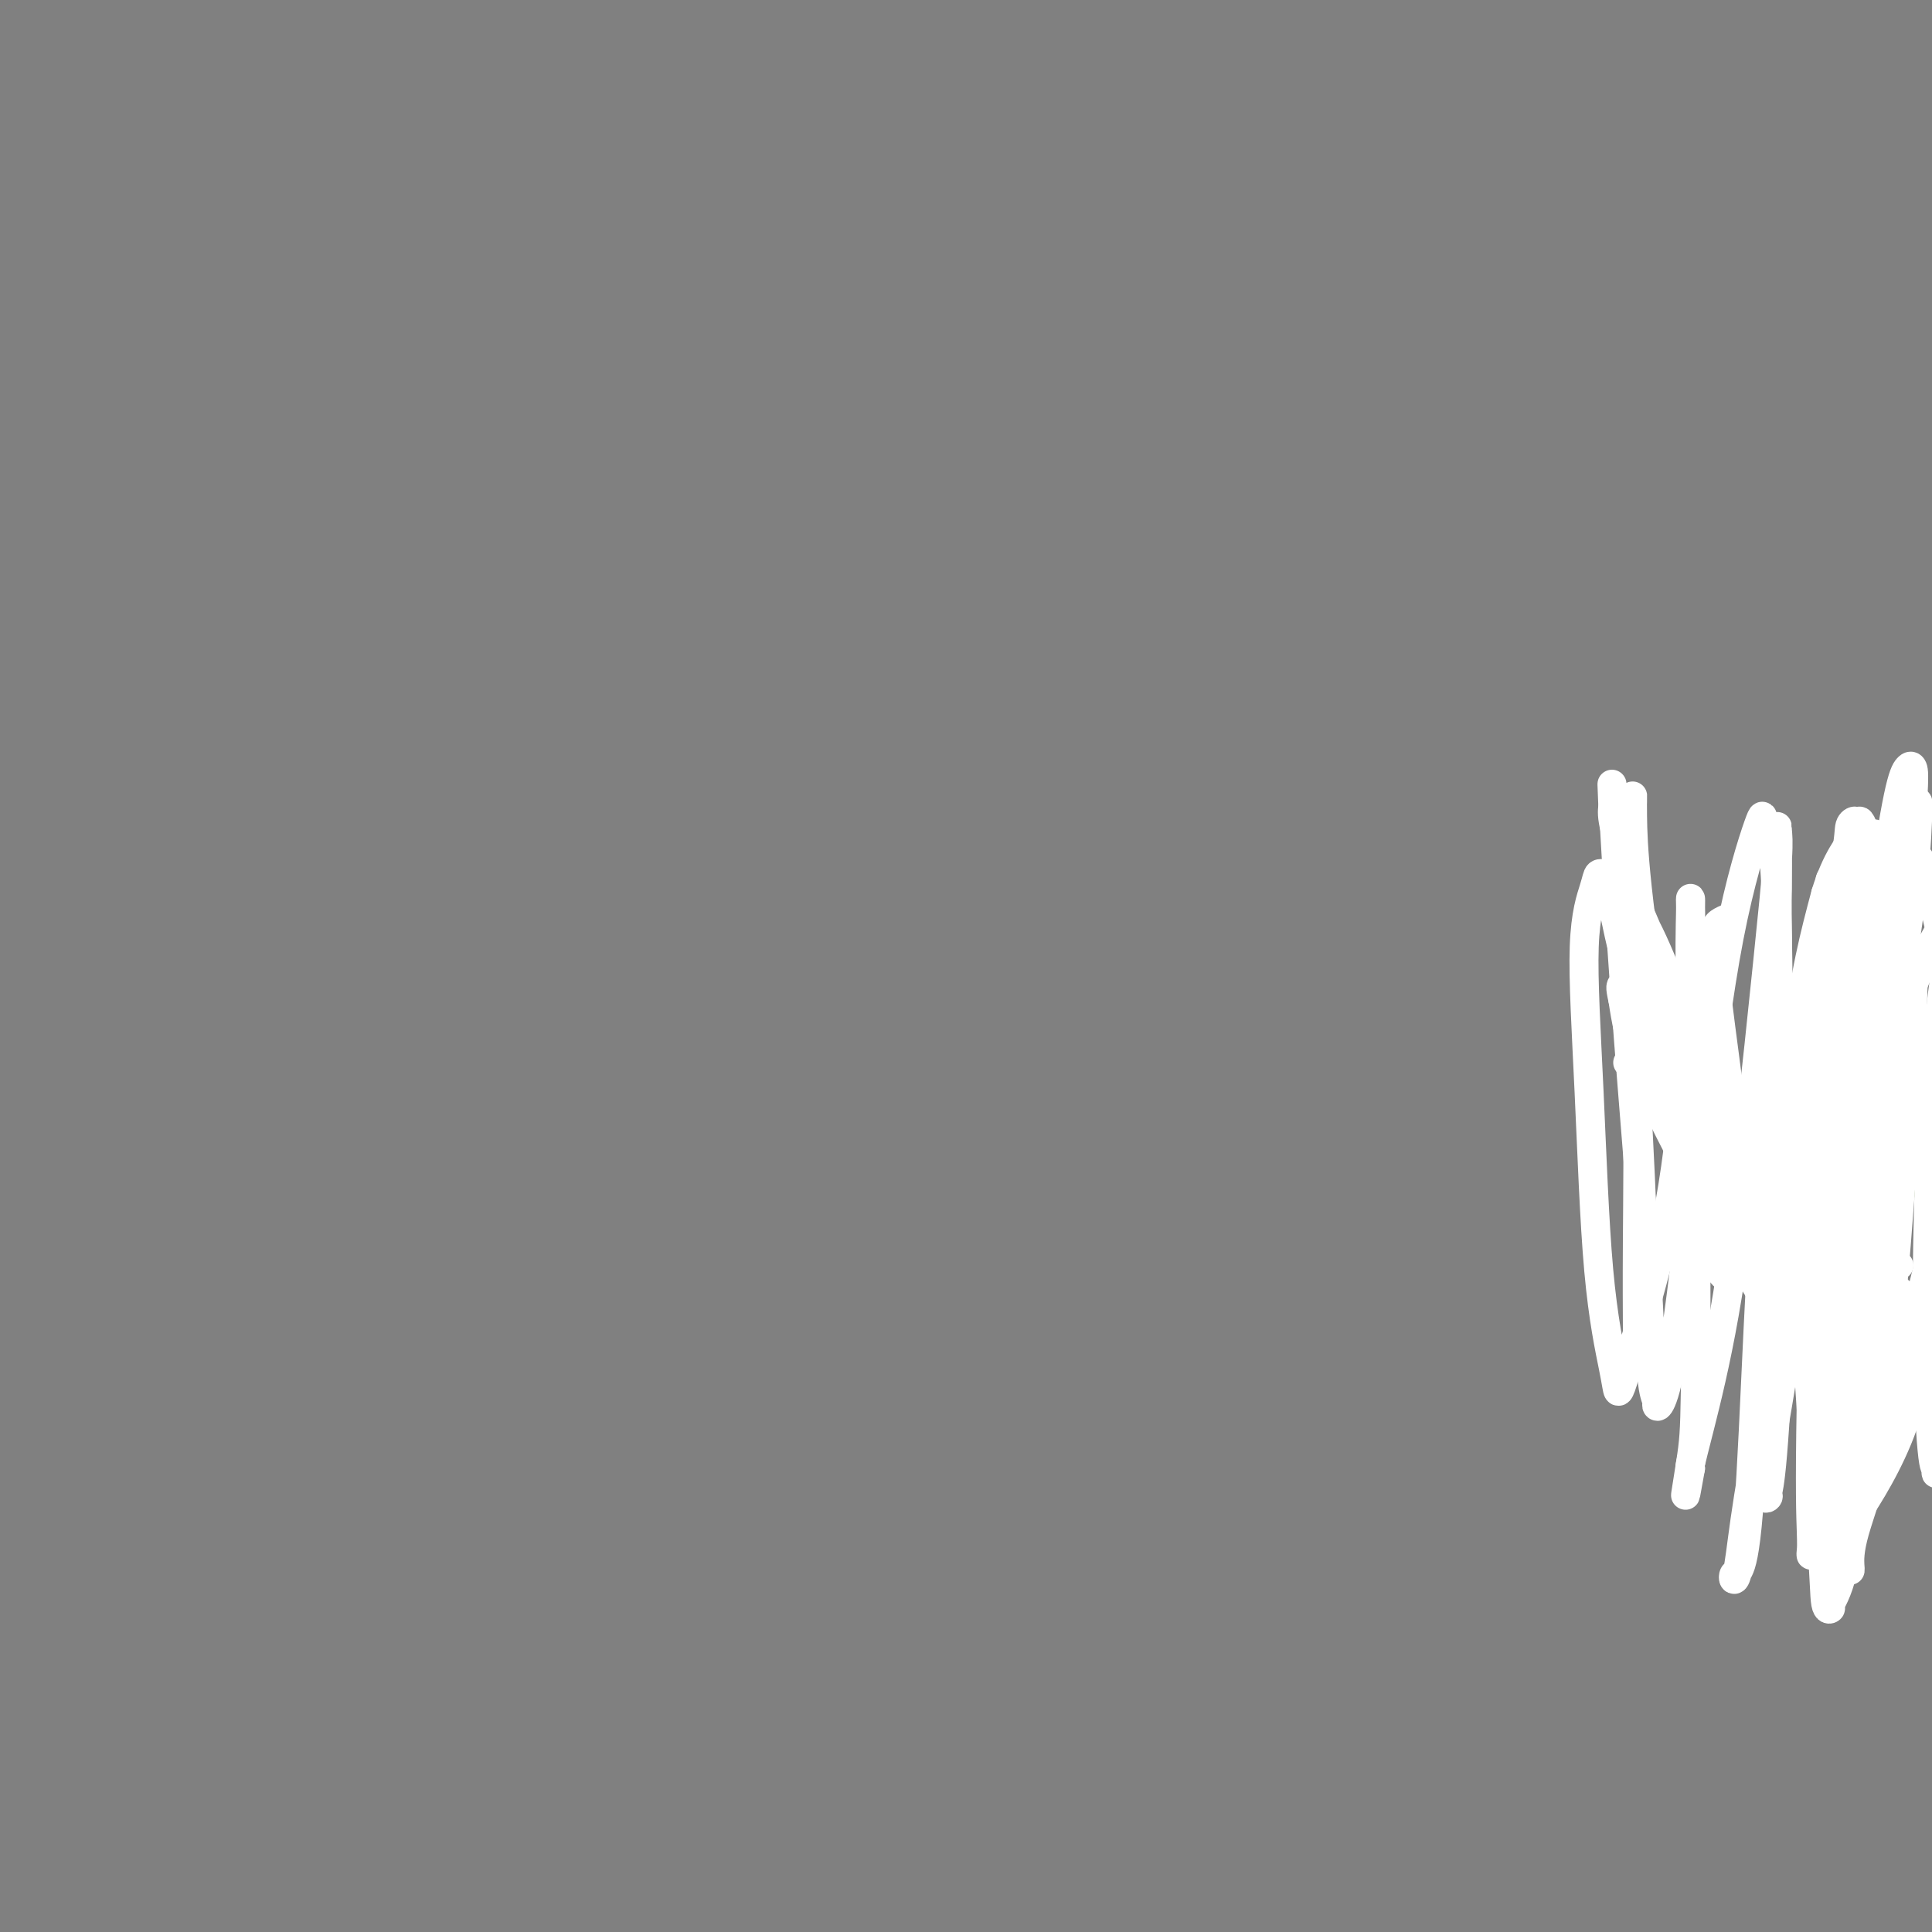<svg viewBox='0 0 400 400' version='1.1' xmlns='http://www.w3.org/2000/svg' xmlns:xlink='http://www.w3.org/1999/xlink'><rect x="0" y="0" width="400" height="400" fill="#808080" stroke="none"/><g fill='none' stroke='#3D5C18' stroke-width='6' stroke-linecap='round' stroke-linejoin='round'><path d='M339,208c-0.018,1.356 -0.035,2.711 0,4c0.035,1.289 0.123,2.511 1,4c0.877,1.489 2.544,3.245 4,5c1.456,1.755 2.701,3.509 4,5c1.299,1.491 2.651,2.721 4,4c1.349,1.279 2.693,2.609 4,4c1.307,1.391 2.576,2.845 4,4c1.424,1.155 3.004,2.012 4,3c0.996,0.988 1.409,2.106 2,3c0.591,0.894 1.362,1.564 2,2c0.638,0.436 1.144,0.639 2,1c0.856,0.361 2.064,0.881 3,1c0.936,0.119 1.602,-0.164 2,0c0.398,0.164 0.529,0.776 1,1c0.471,0.224 1.281,0.061 2,0c0.719,-0.061 1.347,-0.020 2,0c0.653,0.020 1.331,0.019 2,0c0.669,-0.019 1.330,-0.057 2,0c0.670,0.057 1.349,0.208 2,0c0.651,-0.208 1.273,-0.776 2,-1c0.727,-0.224 1.560,-0.104 2,0c0.440,0.104 0.486,0.192 1,0c0.514,-0.192 1.497,-0.665 2,-1c0.503,-0.335 0.527,-0.533 1,-1c0.473,-0.467 1.397,-1.203 2,-2c0.603,-0.797 0.887,-1.656 1,-2c0.113,-0.344 0.057,-0.172 0,0'/></g>
<g fill='none' stroke='#FFFFFF' stroke-width='6' stroke-linecap='round' stroke-linejoin='round'><path d='M358,190c-0.751,0.320 -1.502,0.641 -2,1c-0.498,0.359 -0.742,0.758 -1,2c-0.258,1.242 -0.528,3.327 0,9c0.528,5.673 1.855,14.936 3,24c1.145,9.064 2.109,17.931 2,24c-0.109,6.069 -1.291,9.339 -2,11c-0.709,1.661 -0.944,1.713 -1,2c-0.056,0.287 0.066,0.809 0,1c-0.066,0.191 -0.319,0.049 -1,-1c-0.681,-1.049 -1.790,-3.007 -4,-11c-2.210,-7.993 -5.520,-22.022 -8,-35c-2.480,-12.978 -4.128,-24.907 -5,-33c-0.872,-8.093 -0.967,-12.351 -1,-15c-0.033,-2.649 -0.005,-3.691 0,-4c0.005,-0.309 -0.013,0.114 0,0c0.013,-0.114 0.056,-0.766 0,1c-0.056,1.766 -0.211,5.951 0,16c0.211,10.049 0.789,25.962 1,40c0.211,14.038 0.056,26.202 0,35c-0.056,8.798 -0.012,14.229 0,18c0.012,3.771 -0.009,5.881 0,7c0.009,1.119 0.049,1.247 0,1c-0.049,-0.247 -0.187,-0.870 0,-1c0.187,-0.130 0.698,0.233 1,-4c0.302,-4.233 0.396,-13.062 0,-25c-0.396,-11.938 -1.283,-26.983 -2,-40c-0.717,-13.017 -1.264,-24.004 -2,-31c-0.736,-6.996 -1.660,-9.999 -2,-12c-0.340,-2.001 -0.097,-3.000 0,-3c0.097,0.000 0.049,1.000 0,2'/><path d='M334,169c-0.683,-16.080 0.108,0.220 1,15c0.892,14.780 1.885,28.040 3,42c1.115,13.960 2.353,28.618 3,39c0.647,10.382 0.703,16.487 1,20c0.297,3.513 0.836,4.436 1,5c0.164,0.564 -0.048,0.771 0,1c0.048,0.229 0.357,0.479 1,-1c0.643,-1.479 1.622,-4.687 3,-14c1.378,-9.313 3.157,-24.732 5,-40c1.843,-15.268 3.751,-30.387 6,-42c2.249,-11.613 4.841,-19.722 6,-23c1.159,-3.278 0.886,-1.726 1,-1c0.114,0.726 0.615,0.627 1,1c0.385,0.373 0.654,1.220 1,4c0.346,2.780 0.769,7.494 1,19c0.231,11.506 0.268,29.806 0,46c-0.268,16.194 -0.843,30.283 -2,42c-1.157,11.717 -2.896,21.063 -4,28c-1.104,6.937 -1.572,11.464 -2,14c-0.428,2.536 -0.817,3.080 -1,3c-0.183,-0.080 -0.162,-0.782 0,-1c0.162,-0.218 0.463,0.050 1,-1c0.537,-1.050 1.310,-3.419 2,-12c0.690,-8.581 1.298,-23.375 2,-38c0.702,-14.625 1.497,-29.081 3,-40c1.503,-10.919 3.715,-18.302 6,-24c2.285,-5.698 4.643,-9.713 6,-12c1.357,-2.287 1.711,-2.847 2,-3c0.289,-0.153 0.511,0.099 1,1c0.489,0.901 1.244,2.450 2,4'/><path d='M384,201c0.653,4.702 0.787,13.959 1,26c0.213,12.041 0.506,26.868 0,40c-0.506,13.132 -1.812,24.568 -3,33c-1.188,8.432 -2.259,13.859 -3,17c-0.741,3.141 -1.150,3.994 -1,4c0.150,0.006 0.861,-0.836 1,-1c0.139,-0.164 -0.294,0.350 0,-1c0.294,-1.350 1.314,-4.566 2,-15c0.686,-10.434 1.039,-28.088 2,-44c0.961,-15.912 2.530,-30.081 4,-40c1.470,-9.919 2.840,-15.586 4,-19c1.160,-3.414 2.109,-4.573 3,-5c0.891,-0.427 1.723,-0.122 2,0c0.277,0.122 0.000,0.062 0,1c-0.000,0.938 0.277,2.874 0,10c-0.277,7.126 -1.108,19.443 -2,32c-0.892,12.557 -1.846,25.355 -3,36c-1.154,10.645 -2.508,19.137 -4,26c-1.492,6.863 -3.123,12.096 -4,15c-0.877,2.904 -1.000,3.478 -1,4c0.000,0.522 0.125,0.991 0,1c-0.125,0.009 -0.499,-0.442 0,-2c0.499,-1.558 1.871,-4.221 3,-11c1.129,-6.779 2.014,-17.673 3,-26c0.986,-8.327 2.073,-14.088 3,-17c0.927,-2.912 1.693,-2.975 2,-3c0.307,-0.025 0.153,-0.013 0,0'/><path d='M384,250c-0.844,-1.069 -1.688,-2.138 -2,-3c-0.312,-0.862 -0.093,-1.516 0,-2c0.093,-0.484 0.059,-0.799 0,-1c-0.059,-0.201 -0.143,-0.288 0,2c0.143,2.288 0.512,6.952 1,16c0.488,9.048 1.094,22.480 1,34c-0.094,11.520 -0.888,21.129 -2,27c-1.112,5.871 -2.544,8.004 -3,9c-0.456,0.996 0.062,0.856 0,1c-0.062,0.144 -0.706,0.571 -1,-1c-0.294,-1.571 -0.239,-5.141 -1,-15c-0.761,-9.859 -2.337,-26.005 -3,-43c-0.663,-16.995 -0.413,-34.837 0,-48c0.413,-13.163 0.988,-21.646 2,-28c1.012,-6.354 2.460,-10.577 3,-13c0.540,-2.423 0.173,-3.044 0,-3c-0.173,0.044 -0.153,0.755 0,1c0.153,0.245 0.438,0.024 0,4c-0.438,3.976 -1.600,12.148 -3,22c-1.400,9.852 -3.036,21.383 -5,37c-1.964,15.617 -4.254,35.321 -5,44c-0.746,8.679 0.051,6.333 0,8c-0.051,1.667 -0.950,7.346 -1,10c-0.050,2.654 0.750,2.281 1,2c0.250,-0.281 -0.049,-0.470 0,-1c0.049,-0.530 0.446,-1.400 1,-8c0.554,-6.600 1.265,-18.931 2,-35c0.735,-16.069 1.496,-35.877 3,-50c1.504,-14.123 3.752,-22.562 6,-31'/><path d='M378,185c2.239,-7.316 4.835,-10.107 6,-12c1.165,-1.893 0.899,-2.888 1,-3c0.101,-0.112 0.571,0.661 1,2c0.429,1.339 0.819,3.246 1,10c0.181,6.754 0.154,18.355 0,32c-0.154,13.645 -0.433,29.333 -1,42c-0.567,12.667 -1.421,22.311 -2,30c-0.579,7.689 -0.884,13.422 -1,17c-0.116,3.578 -0.042,5.002 0,6c0.042,0.998 0.051,1.571 0,2c-0.051,0.429 -0.162,0.716 0,-1c0.162,-1.716 0.596,-5.433 1,-15c0.404,-9.567 0.777,-24.984 1,-41c0.223,-16.016 0.294,-32.633 1,-44c0.706,-11.367 2.045,-17.486 3,-21c0.955,-3.514 1.525,-4.424 2,-5c0.475,-0.576 0.856,-0.818 1,-1c0.144,-0.182 0.050,-0.305 0,1c-0.050,1.305 -0.056,4.038 0,12c0.056,7.962 0.173,21.153 0,35c-0.173,13.847 -0.635,28.351 -1,40c-0.365,11.649 -0.633,20.444 -2,28c-1.367,7.556 -3.833,13.873 -5,18c-1.167,4.127 -1.036,6.063 -1,7c0.036,0.937 -0.023,0.874 0,1c0.023,0.126 0.130,0.440 0,-1c-0.130,-1.440 -0.496,-4.634 -1,-14c-0.504,-9.366 -1.145,-24.902 -1,-38c0.145,-13.098 1.078,-23.757 3,-29c1.922,-5.243 4.835,-5.069 6,-5c1.165,0.069 0.583,0.035 0,0'/><path d='M395,213c-0.447,-1.658 -0.894,-3.317 -2,3c-1.106,6.317 -2.871,20.609 -4,30c-1.129,9.391 -1.623,13.879 -2,17c-0.377,3.121 -0.638,4.874 -1,6c-0.362,1.126 -0.826,1.624 -1,2c-0.174,0.376 -0.058,0.631 0,0c0.058,-0.631 0.058,-2.148 0,-8c-0.058,-5.852 -0.173,-16.040 0,-28c0.173,-11.960 0.634,-25.691 1,-36c0.366,-10.309 0.639,-17.196 1,-21c0.361,-3.804 0.812,-4.526 1,-5c0.188,-0.474 0.112,-0.701 0,1c-0.112,1.701 -0.261,5.332 -1,14c-0.739,8.668 -2.069,22.375 -3,36c-0.931,13.625 -1.465,27.168 -2,38c-0.535,10.832 -1.072,18.953 -2,25c-0.928,6.047 -2.248,10.021 -3,13c-0.752,2.979 -0.937,4.963 -1,6c-0.063,1.037 -0.006,1.129 0,1c0.006,-0.129 -0.040,-0.477 0,-1c0.040,-0.523 0.167,-1.222 1,-7c0.833,-5.778 2.373,-16.637 4,-29c1.627,-12.363 3.343,-26.230 6,-38c2.657,-11.770 6.256,-21.444 9,-28c2.744,-6.556 4.632,-9.994 6,-12c1.368,-2.006 2.214,-2.578 3,-3c0.786,-0.422 1.510,-0.692 2,1c0.490,1.692 0.745,5.346 1,9'/><path d='M408,199c0.603,6.913 0.610,19.195 -1,32c-1.610,12.805 -4.837,26.132 -7,37c-2.163,10.868 -3.261,19.275 -6,27c-2.739,7.725 -7.118,14.767 -10,19c-2.882,4.233 -4.267,5.657 -5,7c-0.733,1.343 -0.813,2.606 -1,3c-0.187,0.394 -0.481,-0.081 -1,-4c-0.519,-3.919 -1.265,-11.284 -1,-24c0.265,-12.716 1.539,-30.785 3,-47c1.461,-16.215 3.109,-30.575 5,-42c1.891,-11.425 4.024,-19.914 6,-26c1.976,-6.086 3.795,-9.768 5,-12c1.205,-2.232 1.796,-3.015 2,-3c0.204,0.015 0.019,0.826 0,1c-0.019,0.174 0.126,-0.289 0,3c-0.126,3.289 -0.524,10.330 -2,21c-1.476,10.670 -4.031,24.969 -6,40c-1.969,15.031 -3.351,30.796 -5,43c-1.649,12.204 -3.566,20.849 -5,28c-1.434,7.151 -2.386,12.809 -3,16c-0.614,3.191 -0.891,3.916 -1,4c-0.109,0.084 -0.052,-0.474 0,-1c0.052,-0.526 0.099,-1.020 0,-4c-0.099,-2.980 -0.343,-8.445 0,-27c0.343,-18.555 1.274,-50.200 2,-65c0.726,-14.800 1.246,-12.754 3,-17c1.754,-4.246 4.741,-14.784 7,-21c2.259,-6.216 3.791,-8.109 5,-9c1.209,-0.891 2.095,-0.778 3,-1c0.905,-0.222 1.830,-0.778 3,2c1.170,2.778 2.585,8.889 4,15'/><path d='M402,194c1.274,8.780 2.460,23.229 3,37c0.540,13.771 0.432,26.862 0,37c-0.432,10.138 -1.190,17.322 -2,23c-0.810,5.678 -1.671,9.849 -2,12c-0.329,2.151 -0.125,2.281 0,2c0.125,-0.281 0.171,-0.972 0,-1c-0.171,-0.028 -0.559,0.608 -1,-4c-0.441,-4.608 -0.935,-14.461 -1,-27c-0.065,-12.539 0.298,-27.766 1,-41c0.702,-13.234 1.743,-24.475 3,-32c1.257,-7.525 2.729,-11.332 4,-14c1.271,-2.668 2.342,-4.195 3,-5c0.658,-0.805 0.903,-0.888 1,-1c0.097,-0.112 0.047,-0.254 0,1c-0.047,1.254 -0.092,3.903 -1,13c-0.908,9.097 -2.678,24.643 -5,39c-2.322,14.357 -5.196,27.524 -8,38c-2.804,10.476 -5.538,18.262 -8,24c-2.462,5.738 -4.652,9.428 -6,12c-1.348,2.572 -1.854,4.026 -2,4c-0.146,-0.026 0.067,-1.531 0,-2c-0.067,-0.469 -0.415,0.097 0,-4c0.415,-4.097 1.592,-12.856 2,-26c0.408,-13.144 0.046,-30.673 1,-47c0.954,-16.327 3.224,-31.454 5,-43c1.776,-11.546 3.059,-19.513 4,-24c0.941,-4.487 1.539,-5.495 2,-6c0.461,-0.505 0.783,-0.506 1,0c0.217,0.506 0.328,1.521 0,7c-0.328,5.479 -1.094,15.423 -2,29c-0.906,13.577 -1.953,30.789 -3,48'/><path d='M391,243c-1.549,20.003 -3.420,28.011 -6,37c-2.580,8.989 -5.868,18.959 -7,23c-1.132,4.041 -0.107,2.155 0,2c0.107,-0.155 -0.703,1.423 -1,2c-0.297,0.577 -0.079,0.154 0,-2c0.079,-2.154 0.020,-6.037 0,-16c-0.020,-9.963 -0.001,-26.005 0,-42c0.001,-15.995 -0.015,-31.944 1,-44c1.015,-12.056 3.063,-20.218 4,-25c0.937,-4.782 0.763,-6.183 1,-7c0.237,-0.817 0.885,-1.050 1,-1c0.115,0.050 -0.301,0.384 -1,3c-0.699,2.616 -1.679,7.514 -3,20c-1.321,12.486 -2.981,32.558 -5,50c-2.019,17.442 -4.396,32.253 -6,42c-1.604,9.747 -2.436,14.431 -3,17c-0.564,2.569 -0.859,3.024 -1,3c-0.141,-0.024 -0.129,-0.528 0,-2c0.129,-1.472 0.374,-3.912 1,-9c0.626,-5.088 1.631,-12.822 2,-32c0.369,-19.178 0.100,-49.799 0,-64c-0.100,-14.201 -0.031,-11.983 0,-14c0.031,-2.017 0.025,-8.268 0,-11c-0.025,-2.732 -0.070,-1.944 0,-1c0.070,0.944 0.254,2.043 0,6c-0.254,3.957 -0.948,10.773 -2,21c-1.052,10.227 -2.464,23.865 -4,37c-1.536,13.135 -3.195,25.768 -5,36c-1.805,10.232 -3.755,18.062 -5,23c-1.245,4.938 -1.784,6.982 -2,8c-0.216,1.018 -0.108,1.009 0,1'/><path d='M350,304c-1.913,10.712 -0.695,3.491 0,-1c0.695,-4.491 0.866,-6.251 1,-15c0.134,-8.749 0.232,-24.487 0,-40c-0.232,-15.513 -0.794,-30.802 -1,-41c-0.206,-10.198 -0.056,-15.305 0,-18c0.056,-2.695 0.019,-2.978 0,-3c-0.019,-0.022 -0.021,0.217 0,1c0.021,0.783 0.066,2.111 0,8c-0.066,5.889 -0.242,16.340 -1,27c-0.758,10.660 -2.099,21.529 -4,31c-1.901,9.471 -4.361,17.544 -6,23c-1.639,5.456 -2.455,8.297 -3,10c-0.545,1.703 -0.817,2.269 -1,2c-0.183,-0.269 -0.277,-1.374 -1,-5c-0.723,-3.626 -2.076,-9.774 -3,-20c-0.924,-10.226 -1.420,-24.530 -2,-37c-0.580,-12.470 -1.243,-23.107 -1,-30c0.243,-6.893 1.391,-10.044 2,-12c0.609,-1.956 0.677,-2.719 1,-3c0.323,-0.281 0.901,-0.080 1,0c0.099,0.080 -0.281,0.039 0,1c0.281,0.961 1.225,2.923 2,6c0.775,3.077 1.383,7.268 3,12c1.617,4.732 4.243,10.005 6,13c1.757,2.995 2.645,3.713 3,4c0.355,0.287 0.178,0.144 0,0'/><path d='M337,220c1.665,0.137 3.329,0.274 6,3c2.671,2.726 6.348,8.042 10,15c3.652,6.958 7.280,15.560 10,23c2.720,7.440 4.533,13.719 6,17c1.467,3.281 2.589,3.565 3,4c0.411,0.435 0.113,1.022 0,1c-0.113,-0.022 -0.041,-0.651 0,-1c0.041,-0.349 0.049,-0.417 -3,-10c-3.049,-9.583 -9.156,-28.679 -14,-43c-4.844,-14.321 -8.426,-23.865 -11,-30c-2.574,-6.135 -4.139,-8.859 -5,-10c-0.861,-1.141 -1.016,-0.699 -1,-1c0.016,-0.301 0.203,-1.345 1,0c0.797,1.345 2.205,5.078 6,14c3.795,8.922 9.979,23.032 16,36c6.021,12.968 11.879,24.795 16,33c4.121,8.205 6.505,12.790 8,16c1.495,3.210 2.101,5.045 2,6c-0.101,0.955 -0.909,1.030 -2,1c-1.091,-0.030 -2.466,-0.166 -5,-3c-2.534,-2.834 -6.225,-8.368 -11,-16c-4.775,-7.632 -10.632,-17.362 -16,-27c-5.368,-9.638 -10.248,-19.182 -13,-26c-2.752,-6.818 -3.376,-10.909 -4,-15'/><path d='M336,207c-0.698,-3.017 -0.443,-3.060 0,-3c0.443,0.060 1.072,0.224 2,1c0.928,0.776 2.153,2.163 6,8c3.847,5.837 10.314,16.125 18,25c7.686,8.875 16.589,16.337 23,22c6.411,5.663 10.328,9.529 14,12c3.672,2.471 7.099,3.549 10,4c2.901,0.451 5.276,0.277 7,0c1.724,-0.277 2.797,-0.656 3,-1c0.203,-0.344 -0.463,-0.653 -1,-2c-0.537,-1.347 -0.943,-3.732 -3,-8c-2.057,-4.268 -5.764,-10.419 -9,-18c-3.236,-7.581 -6.001,-16.594 -8,-24c-1.999,-7.406 -3.232,-13.207 -4,-16c-0.768,-2.793 -1.070,-2.580 -1,-3c0.070,-0.420 0.514,-1.473 1,0c0.486,1.473 1.016,5.474 2,8c0.984,2.526 2.424,3.579 3,4c0.576,0.421 0.288,0.211 0,0'/></g>
</svg>